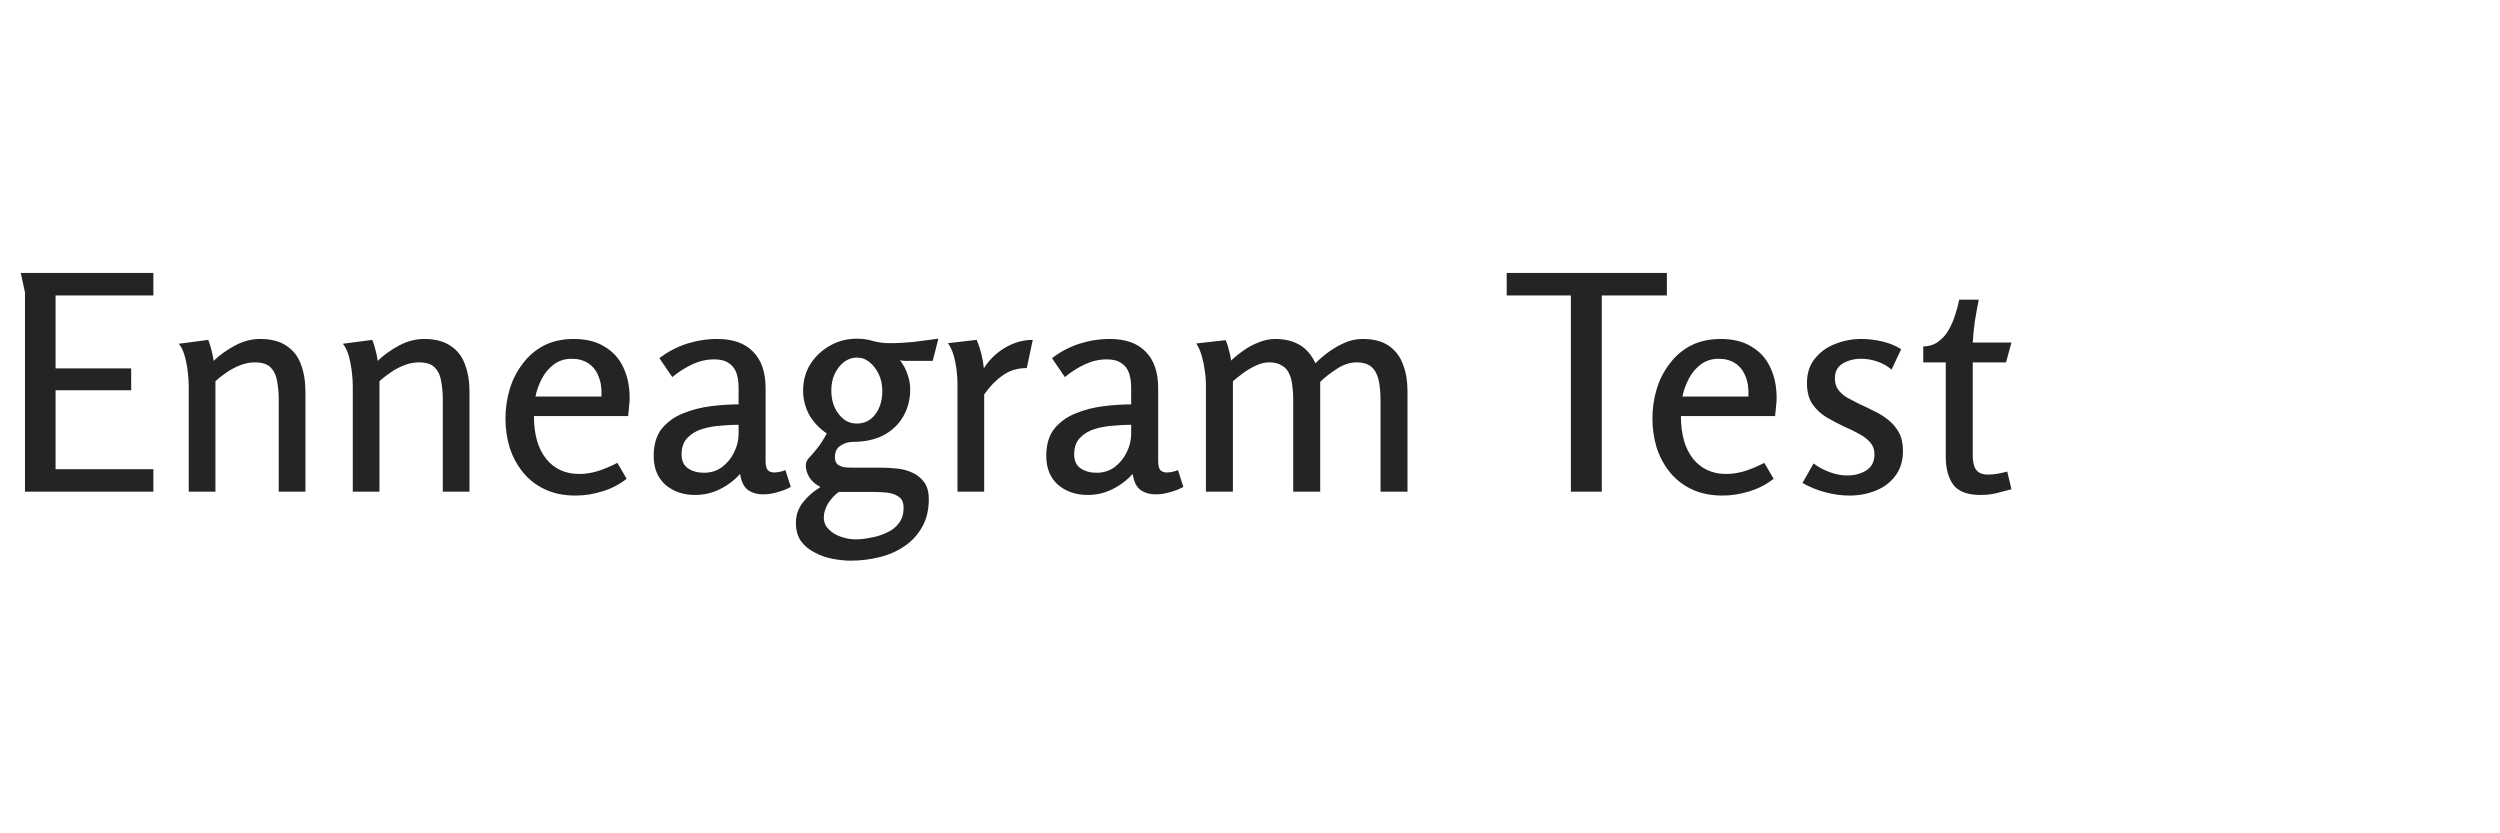 <svg width="300" height="100" viewBox="0 0 300 100" fill="none" xmlns="http://www.w3.org/2000/svg">
<path d="M2.493 32.756H18.405V35.456H6.669V44.204H15.741V46.832H6.669V56.3H18.405V59H2.997V35.096L2.493 32.756ZM24.987 40.784C25.155 41.192 25.287 41.612 25.383 42.044C25.503 42.476 25.587 42.896 25.635 43.304C26.355 42.608 27.207 41.996 28.191 41.468C29.175 40.94 30.183 40.676 31.215 40.676C32.535 40.676 33.591 40.952 34.383 41.504C35.199 42.032 35.775 42.776 36.111 43.736C36.471 44.672 36.651 45.764 36.651 47.012V59H33.447V47.876C33.447 47.18 33.387 46.496 33.267 45.824C33.171 45.128 32.919 44.564 32.511 44.132C32.127 43.7 31.479 43.484 30.567 43.484C30.015 43.484 29.451 43.592 28.875 43.808C28.299 44.024 27.747 44.312 27.219 44.672C26.715 45.008 26.259 45.368 25.851 45.752V59H22.647V46.292C22.647 45.836 22.611 45.296 22.539 44.672C22.467 44.024 22.347 43.388 22.179 42.764C22.011 42.14 21.771 41.636 21.459 41.252L24.987 40.784ZM44.674 40.784C44.842 41.192 44.974 41.612 45.07 42.044C45.19 42.476 45.274 42.896 45.322 43.304C46.042 42.608 46.894 41.996 47.878 41.468C48.862 40.94 49.87 40.676 50.902 40.676C52.222 40.676 53.278 40.952 54.07 41.504C54.886 42.032 55.462 42.776 55.798 43.736C56.158 44.672 56.338 45.764 56.338 47.012V59H53.134V47.876C53.134 47.18 53.074 46.496 52.954 45.824C52.858 45.128 52.606 44.564 52.198 44.132C51.814 43.7 51.166 43.484 50.254 43.484C49.702 43.484 49.138 43.592 48.562 43.808C47.986 44.024 47.434 44.312 46.906 44.672C46.402 45.008 45.946 45.368 45.538 45.752V59H42.334V46.292C42.334 45.836 42.298 45.296 42.226 44.672C42.154 44.024 42.034 43.388 41.866 42.764C41.698 42.14 41.458 41.636 41.146 41.252L44.674 40.784ZM68.862 40.676C70.35 40.676 71.586 40.988 72.57 41.612C73.578 42.212 74.322 43.04 74.802 44.096C75.306 45.152 75.558 46.364 75.558 47.732C75.558 48.092 75.534 48.452 75.486 48.812C75.462 49.172 75.426 49.544 75.378 49.928H64.074C64.074 52.136 64.566 53.852 65.55 55.076C66.534 56.276 67.854 56.876 69.51 56.876C70.206 56.876 70.926 56.768 71.67 56.552C72.438 56.312 73.242 55.976 74.082 55.544L75.198 57.452C74.358 58.124 73.386 58.628 72.282 58.964C71.202 59.3 70.134 59.468 69.078 59.468C67.662 59.468 66.426 59.216 65.37 58.712C64.314 58.208 63.438 57.524 62.742 56.66C62.046 55.796 61.518 54.812 61.158 53.708C60.822 52.58 60.654 51.428 60.654 50.252C60.654 49.028 60.822 47.852 61.158 46.724C61.494 45.596 62.01 44.576 62.706 43.664C63.402 42.728 64.254 41.996 65.262 41.468C66.294 40.94 67.494 40.676 68.862 40.676ZM68.61 43.052C67.794 43.052 67.074 43.28 66.45 43.736C65.85 44.192 65.37 44.768 65.01 45.464C64.65 46.16 64.398 46.868 64.254 47.588H72.174C72.222 46.628 72.102 45.812 71.814 45.14C71.55 44.468 71.142 43.952 70.59 43.592C70.038 43.232 69.378 43.052 68.61 43.052ZM86.075 40.676C87.971 40.676 89.411 41.192 90.395 42.224C91.379 43.232 91.871 44.684 91.871 46.58V55.328C91.871 55.88 91.967 56.252 92.159 56.444C92.351 56.612 92.591 56.696 92.879 56.696C93.095 56.696 93.323 56.672 93.563 56.624C93.803 56.576 94.031 56.504 94.247 56.408L94.895 58.424C94.487 58.664 93.983 58.868 93.383 59.036C92.783 59.228 92.171 59.324 91.547 59.324C90.875 59.324 90.287 59.156 89.783 58.82C89.279 58.46 88.955 57.812 88.811 56.876C88.115 57.644 87.299 58.256 86.363 58.712C85.451 59.168 84.467 59.396 83.411 59.396C81.995 59.396 80.807 58.988 79.847 58.172C78.911 57.332 78.443 56.18 78.443 54.716C78.443 53.348 78.767 52.256 79.415 51.44C80.087 50.624 80.939 50.012 81.971 49.604C83.027 49.172 84.143 48.884 85.319 48.74C86.495 48.596 87.599 48.524 88.631 48.524V46.544C88.631 45.872 88.547 45.284 88.379 44.78C88.211 44.276 87.911 43.88 87.479 43.592C87.047 43.28 86.459 43.124 85.715 43.124C84.827 43.124 83.963 43.316 83.123 43.7C82.283 44.084 81.467 44.6 80.675 45.248L79.127 42.98C80.135 42.212 81.227 41.636 82.403 41.252C83.603 40.868 84.827 40.676 86.075 40.676ZM88.631 50.972C88.007 50.972 87.299 51.008 86.507 51.08C85.739 51.128 84.995 51.26 84.275 51.476C83.555 51.692 82.955 52.052 82.475 52.556C82.019 53.036 81.791 53.696 81.791 54.536C81.791 55.28 82.043 55.832 82.547 56.192C83.075 56.552 83.723 56.732 84.491 56.732C85.307 56.732 86.027 56.504 86.651 56.048C87.275 55.568 87.755 54.98 88.091 54.284C88.451 53.564 88.631 52.82 88.631 52.052V50.972ZM102.816 40.64C103.512 40.64 104.172 40.736 104.796 40.928C105.42 41.096 106.068 41.18 106.74 41.18C107.676 41.18 108.624 41.132 109.584 41.036C110.568 40.916 111.576 40.784 112.608 40.64L111.924 43.304H109.008C108.84 43.304 108.672 43.304 108.504 43.304C108.336 43.28 108.168 43.256 108 43.232C108.408 43.76 108.708 44.324 108.9 44.924C109.116 45.5 109.224 46.1 109.224 46.724C109.224 47.924 108.948 49.004 108.396 49.964C107.844 50.924 107.052 51.68 106.02 52.232C104.988 52.76 103.764 53.024 102.348 53.024C101.796 53.024 101.292 53.18 100.836 53.492C100.404 53.78 100.188 54.236 100.188 54.86C100.188 55.268 100.308 55.568 100.548 55.76C100.788 55.928 101.088 56.036 101.448 56.084C101.808 56.108 102.168 56.12 102.528 56.12H105.696C106.344 56.12 107.004 56.156 107.676 56.228C108.348 56.3 108.96 56.468 109.512 56.732C110.088 56.996 110.556 57.38 110.916 57.884C111.276 58.388 111.456 59.06 111.456 59.9C111.456 61.22 111.18 62.348 110.628 63.284C110.1 64.22 109.38 64.988 108.468 65.588C107.58 66.188 106.572 66.62 105.444 66.884C104.34 67.148 103.224 67.28 102.096 67.28C101.424 67.28 100.704 67.208 99.936 67.064C99.168 66.92 98.448 66.668 97.776 66.308C97.105 65.972 96.552 65.516 96.121 64.94C95.713 64.364 95.508 63.632 95.508 62.744C95.508 61.808 95.796 60.98 96.373 60.26C96.948 59.54 97.621 58.952 98.388 58.496V58.388C97.885 58.148 97.477 57.8 97.165 57.344C96.853 56.864 96.697 56.36 96.697 55.832C96.697 55.52 96.817 55.232 97.056 54.968C97.32 54.704 97.632 54.344 97.993 53.888C98.376 53.432 98.784 52.808 99.216 52.016C98.353 51.44 97.656 50.708 97.129 49.82C96.624 48.908 96.373 47.924 96.373 46.868C96.373 45.692 96.66 44.636 97.237 43.7C97.837 42.764 98.629 42.02 99.612 41.468C100.596 40.916 101.664 40.64 102.816 40.64ZM102.816 42.908C102.264 42.908 101.748 43.088 101.268 43.448C100.812 43.808 100.44 44.288 100.152 44.888C99.888 45.464 99.757 46.124 99.757 46.868C99.757 47.612 99.888 48.284 100.152 48.884C100.44 49.484 100.812 49.964 101.268 50.324C101.724 50.66 102.228 50.828 102.78 50.828C103.716 50.828 104.46 50.468 105.012 49.748C105.588 49.004 105.876 48.056 105.876 46.904C105.876 46.16 105.732 45.488 105.444 44.888C105.156 44.288 104.784 43.808 104.328 43.448C103.896 43.088 103.392 42.908 102.816 42.908ZM100.656 59.036C100.2 59.348 99.781 59.792 99.397 60.368C99.037 60.968 98.856 61.544 98.856 62.096C98.856 62.672 99.061 63.152 99.469 63.536C99.876 63.944 100.38 64.244 100.98 64.436C101.58 64.628 102.132 64.724 102.636 64.724C103.236 64.724 103.872 64.652 104.544 64.508C105.24 64.388 105.876 64.184 106.452 63.896C107.052 63.632 107.532 63.248 107.892 62.744C108.252 62.264 108.432 61.664 108.432 60.944C108.432 60.32 108.24 59.876 107.856 59.612C107.472 59.348 106.992 59.18 106.416 59.108C105.864 59.06 105.324 59.036 104.796 59.036H100.656ZM117.201 40.784C117.657 41.864 117.945 43.004 118.065 44.204C118.665 43.22 119.493 42.404 120.549 41.756C121.629 41.108 122.757 40.784 123.933 40.784L123.213 44.168C122.085 44.168 121.113 44.468 120.297 45.068C119.481 45.644 118.749 46.4 118.101 47.336V59H114.897V46.004C114.897 45.548 114.861 45.02 114.789 44.42C114.717 43.796 114.597 43.196 114.429 42.62C114.261 42.044 114.033 41.564 113.745 41.18L117.201 40.784ZM133.184 40.676C135.08 40.676 136.52 41.192 137.504 42.224C138.488 43.232 138.98 44.684 138.98 46.58V55.328C138.98 55.88 139.076 56.252 139.268 56.444C139.46 56.612 139.7 56.696 139.988 56.696C140.204 56.696 140.432 56.672 140.672 56.624C140.912 56.576 141.14 56.504 141.356 56.408L142.004 58.424C141.596 58.664 141.092 58.868 140.492 59.036C139.892 59.228 139.28 59.324 138.656 59.324C137.984 59.324 137.396 59.156 136.892 58.82C136.388 58.46 136.064 57.812 135.92 56.876C135.224 57.644 134.408 58.256 133.472 58.712C132.56 59.168 131.576 59.396 130.52 59.396C129.104 59.396 127.916 58.988 126.956 58.172C126.02 57.332 125.552 56.18 125.552 54.716C125.552 53.348 125.876 52.256 126.524 51.44C127.196 50.624 128.048 50.012 129.08 49.604C130.136 49.172 131.252 48.884 132.428 48.74C133.604 48.596 134.708 48.524 135.74 48.524V46.544C135.74 45.872 135.656 45.284 135.488 44.78C135.32 44.276 135.02 43.88 134.588 43.592C134.156 43.28 133.568 43.124 132.824 43.124C131.936 43.124 131.072 43.316 130.232 43.7C129.392 44.084 128.576 44.6 127.784 45.248L126.236 42.98C127.244 42.212 128.336 41.636 129.512 41.252C130.712 40.868 131.936 40.676 133.184 40.676ZM135.74 50.972C135.116 50.972 134.408 51.008 133.616 51.08C132.848 51.128 132.104 51.26 131.384 51.476C130.664 51.692 130.064 52.052 129.584 52.556C129.128 53.036 128.9 53.696 128.9 54.536C128.9 55.28 129.152 55.832 129.656 56.192C130.184 56.552 130.832 56.732 131.6 56.732C132.416 56.732 133.136 56.504 133.76 56.048C134.384 55.568 134.864 54.98 135.2 54.284C135.56 53.564 135.74 52.82 135.74 52.052V50.972ZM147.085 40.82C147.253 41.204 147.385 41.612 147.481 42.044C147.601 42.476 147.685 42.884 147.733 43.268C148.189 42.836 148.693 42.428 149.245 42.044C149.821 41.636 150.433 41.312 151.081 41.072C151.729 40.808 152.377 40.676 153.025 40.676C154.153 40.676 155.113 40.904 155.905 41.36C156.721 41.816 157.369 42.56 157.849 43.592C158.353 43.088 158.905 42.62 159.505 42.188C160.105 41.756 160.741 41.396 161.413 41.108C162.085 40.82 162.781 40.676 163.501 40.676C164.821 40.676 165.877 40.952 166.669 41.504C167.461 42.056 168.025 42.8 168.361 43.736C168.721 44.672 168.901 45.764 168.901 47.012V59H165.661V47.84C165.661 47.312 165.625 46.796 165.553 46.292C165.505 45.788 165.385 45.32 165.193 44.888C165.001 44.432 164.713 44.084 164.329 43.844C163.945 43.604 163.429 43.484 162.781 43.484C161.989 43.484 161.197 43.748 160.405 44.276C159.613 44.78 158.953 45.296 158.425 45.824V59H155.185V47.804C155.185 47.3 155.149 46.796 155.077 46.292C155.029 45.764 154.909 45.296 154.717 44.888C154.549 44.456 154.261 44.12 153.853 43.88C153.469 43.616 152.953 43.484 152.305 43.484C151.801 43.484 151.285 43.604 150.757 43.844C150.229 44.084 149.713 44.384 149.209 44.744C148.729 45.104 148.309 45.44 147.949 45.752V59H144.709V46.04C144.709 45.536 144.661 44.996 144.565 44.42C144.493 43.844 144.373 43.268 144.205 42.692C144.037 42.116 143.821 41.624 143.557 41.216L147.085 40.82ZM188.506 35.456H180.802V32.756H200.026V35.456H192.214V59H188.506V35.456ZM206.498 40.676C207.986 40.676 209.222 40.988 210.206 41.612C211.214 42.212 211.958 43.04 212.438 44.096C212.942 45.152 213.194 46.364 213.194 47.732C213.194 48.092 213.17 48.452 213.122 48.812C213.098 49.172 213.062 49.544 213.014 49.928H201.71C201.71 52.136 202.202 53.852 203.186 55.076C204.17 56.276 205.49 56.876 207.146 56.876C207.842 56.876 208.562 56.768 209.306 56.552C210.074 56.312 210.878 55.976 211.718 55.544L212.834 57.452C211.994 58.124 211.022 58.628 209.918 58.964C208.838 59.3 207.77 59.468 206.714 59.468C205.298 59.468 204.062 59.216 203.006 58.712C201.95 58.208 201.074 57.524 200.378 56.66C199.682 55.796 199.154 54.812 198.794 53.708C198.458 52.58 198.29 51.428 198.29 50.252C198.29 49.028 198.458 47.852 198.794 46.724C199.13 45.596 199.646 44.576 200.342 43.664C201.038 42.728 201.89 41.996 202.898 41.468C203.93 40.94 205.13 40.676 206.498 40.676ZM206.246 43.052C205.43 43.052 204.71 43.28 204.086 43.736C203.486 44.192 203.006 44.768 202.646 45.464C202.286 46.16 202.034 46.868 201.89 47.588H209.81C209.858 46.628 209.738 45.812 209.45 45.14C209.186 44.468 208.778 43.952 208.226 43.592C207.674 43.232 207.014 43.052 206.246 43.052ZM223.352 40.676C224.168 40.676 224.996 40.772 225.836 40.964C226.676 41.156 227.444 41.468 228.14 41.9L226.988 44.348C226.484 43.916 225.908 43.592 225.26 43.376C224.612 43.16 223.976 43.052 223.352 43.052C222.512 43.052 221.768 43.244 221.12 43.628C220.496 44.012 220.184 44.6 220.184 45.392C220.184 45.944 220.316 46.4 220.58 46.76C220.844 47.12 221.192 47.432 221.624 47.696C222.08 47.936 222.56 48.188 223.064 48.452C223.664 48.716 224.264 49.004 224.864 49.316C225.488 49.604 226.052 49.952 226.556 50.36C227.084 50.768 227.516 51.272 227.852 51.872C228.188 52.472 228.356 53.216 228.356 54.104C228.356 55.304 228.044 56.312 227.42 57.128C226.82 57.92 226.028 58.508 225.044 58.892C224.084 59.276 223.052 59.468 221.948 59.468C220.988 59.468 220.016 59.336 219.032 59.072C218.048 58.808 217.136 58.436 216.296 57.956L217.628 55.616C218.204 56.048 218.852 56.396 219.572 56.66C220.292 56.924 220.988 57.056 221.66 57.056C222.548 57.056 223.316 56.852 223.964 56.444C224.612 56.012 224.936 55.376 224.936 54.536C224.936 53.936 224.756 53.444 224.396 53.06C224.06 52.676 223.616 52.34 223.064 52.052C222.512 51.74 221.924 51.452 221.3 51.188C220.58 50.852 219.872 50.48 219.176 50.072C218.504 49.664 217.94 49.136 217.484 48.488C217.052 47.84 216.836 47 216.836 45.968C216.836 44.792 217.148 43.82 217.772 43.052C218.396 42.26 219.2 41.672 220.184 41.288C221.192 40.88 222.248 40.676 223.352 40.676ZM237.45 35.96C237.282 36.8 237.126 37.664 236.982 38.552C236.862 39.416 236.778 40.268 236.73 41.108H241.374L240.726 43.484H236.73V54.644C236.73 55.076 236.778 55.472 236.874 55.832C236.97 56.168 237.15 56.444 237.414 56.66C237.702 56.852 238.086 56.948 238.566 56.948C238.974 56.948 239.37 56.912 239.754 56.84C240.138 56.768 240.51 56.684 240.87 56.588L241.374 58.712C240.774 58.88 240.174 59.036 239.574 59.18C238.998 59.324 238.362 59.396 237.666 59.396C236.13 59.396 235.05 59 234.426 58.208C233.802 57.392 233.49 56.24 233.49 54.752V43.484H230.79V41.576C231.51 41.552 232.11 41.36 232.59 41C233.094 40.64 233.502 40.184 233.814 39.632C234.15 39.056 234.414 38.456 234.606 37.832C234.822 37.184 234.99 36.56 235.11 35.96H237.45Z" fill="#242424"/>
</svg>
